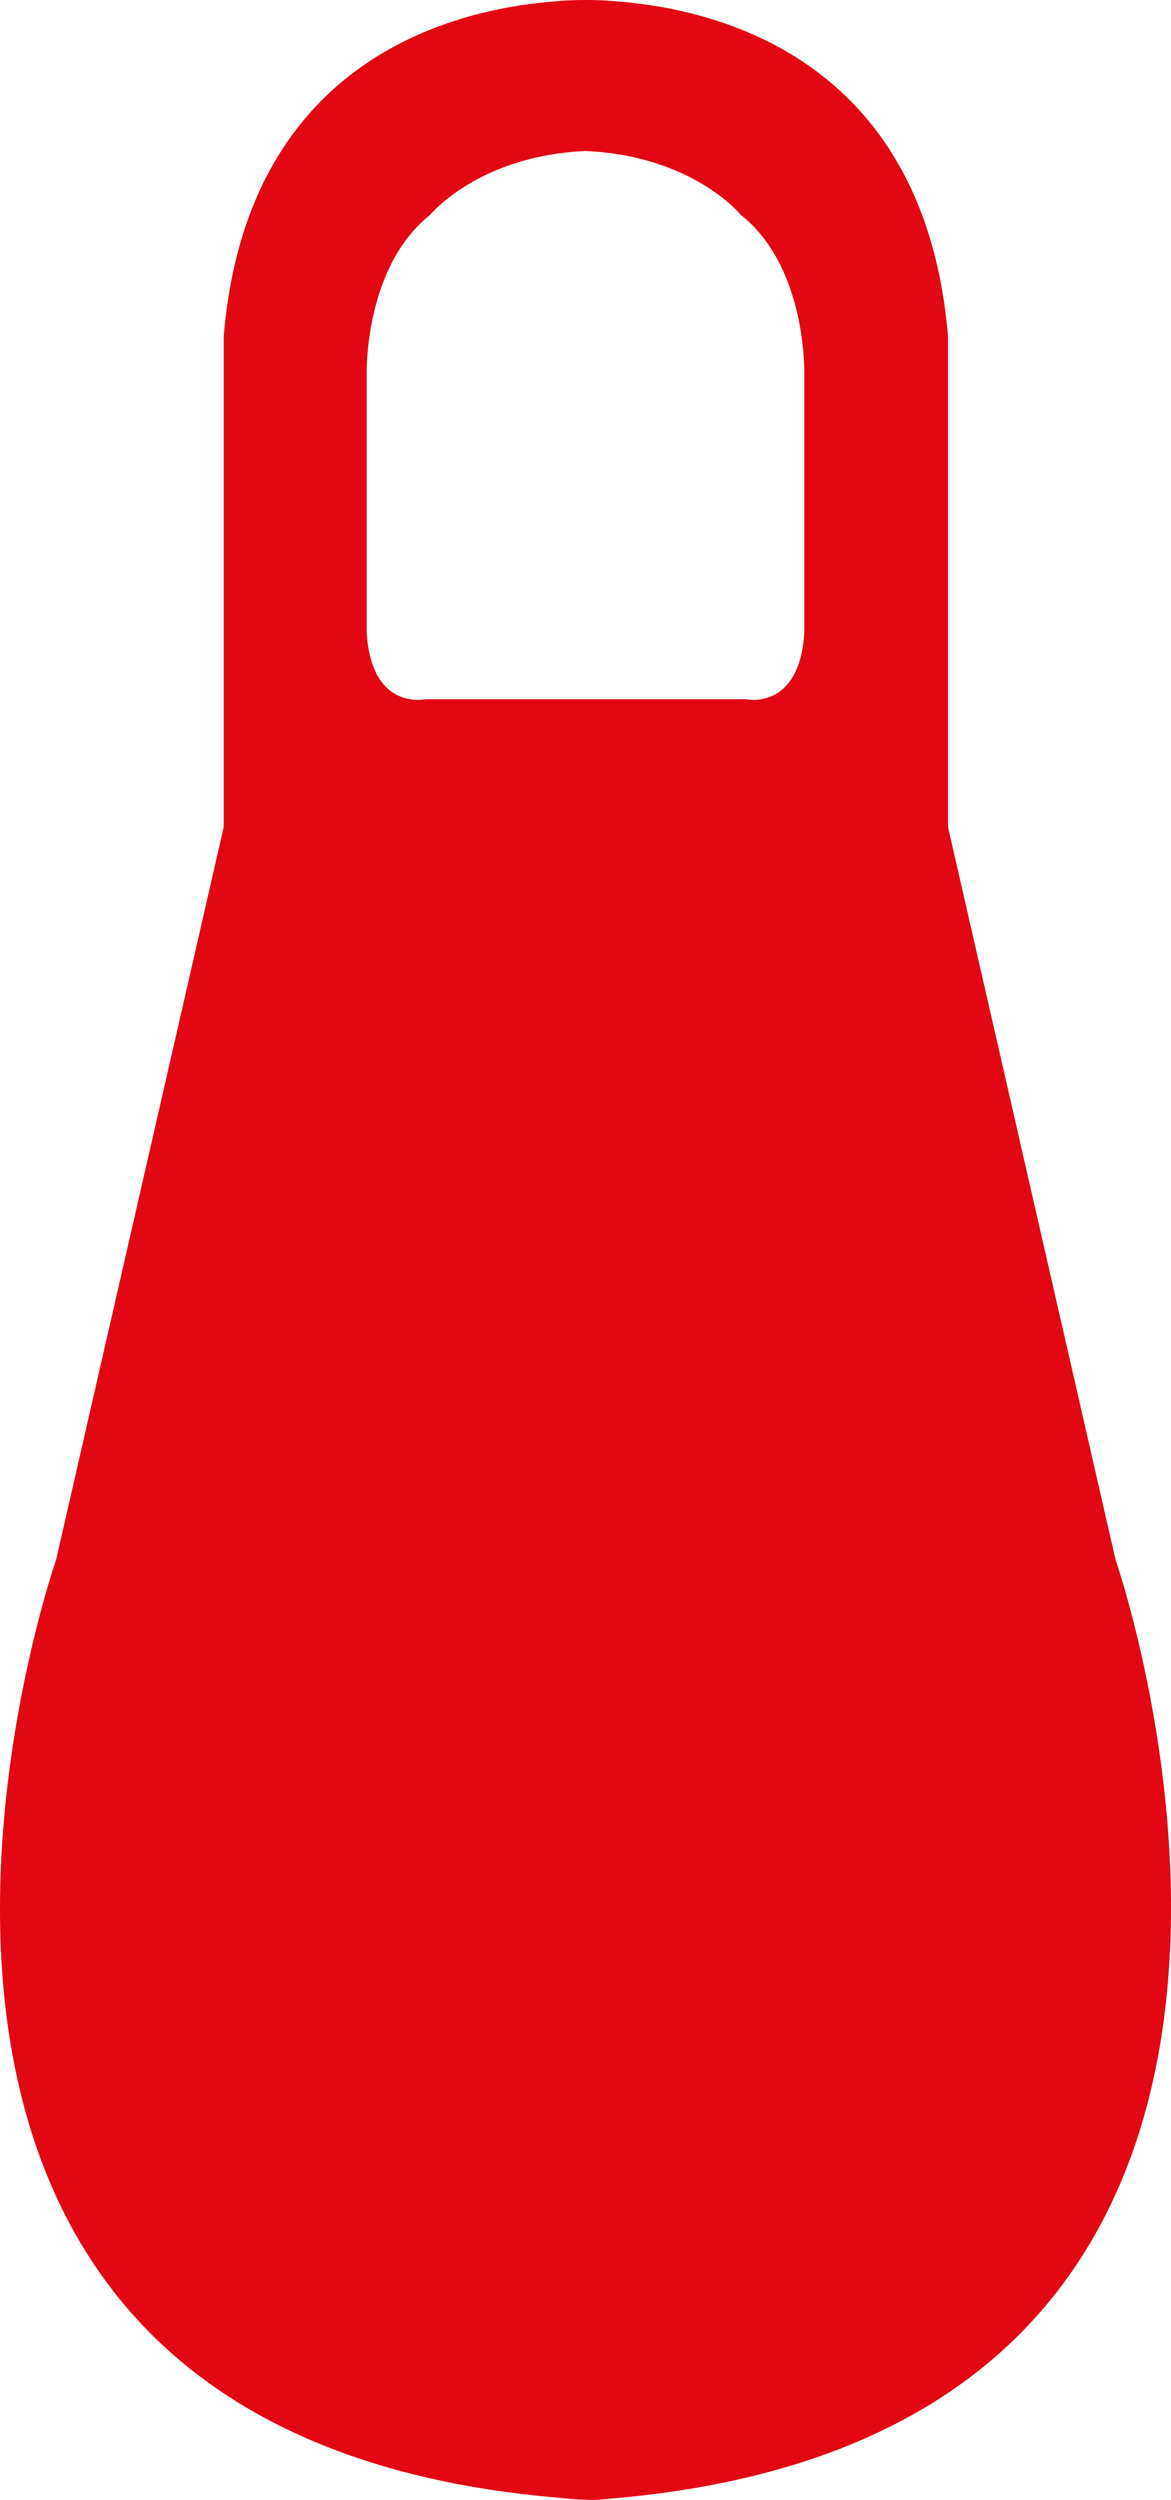 <?xml version="1.0" encoding="utf-8"?>
<!-- Generator: Adobe Illustrator 16.0.0, SVG Export Plug-In . SVG Version: 6.00 Build 0)  -->
<!DOCTYPE svg PUBLIC "-//W3C//DTD SVG 1.1//EN" "http://www.w3.org/Graphics/SVG/1.1/DTD/svg11.dtd">
<svg version="1.1" id="Livello_1" xmlns="http://www.w3.org/2000/svg" xmlns:xlink="http://www.w3.org/1999/xlink" x="0px" y="0px"
	 width="39.776px" height="84.88px" viewBox="0 0 39.776 84.88" enable-background="new 0 0 39.776 84.88" xml:space="preserve">
<path fill="#E30613" d="M37.895,52.966l-5.693-24.884V11.419C31.392,1.841,24.152,0.255,20.77,0.034V0.031
	c0,0-0.333-0.031-0.875-0.031c-0.532,0-0.863,0.031-0.863,0.031v0.003C15.648,0.255,8.402,1.841,7.599,11.419v16.663L1.904,52.966
	c0,0-10.329,29.566,17.128,31.844c0.331,0.032,0.584,0.059,0.863,0.062c0.287,0.018,0.176,0.007,0.501-0.006l0.307-0.028
	C48.167,82.56,37.895,52.966,37.895,52.966 M27.32,12.719v8.753c-0.158,2.688-2.002,2.268-2.002,2.268h-5.43H14.46
	c0,0-1.847,0.42-2.005-2.268v-8.753c0,0-0.102-3.639,2.161-5.429c0,0,1.632-2.003,5.273-2.163c3.643,0.16,5.27,2.163,5.27,2.163
	C27.426,9.08,27.32,12.719,27.32,12.719"/>
</svg>
